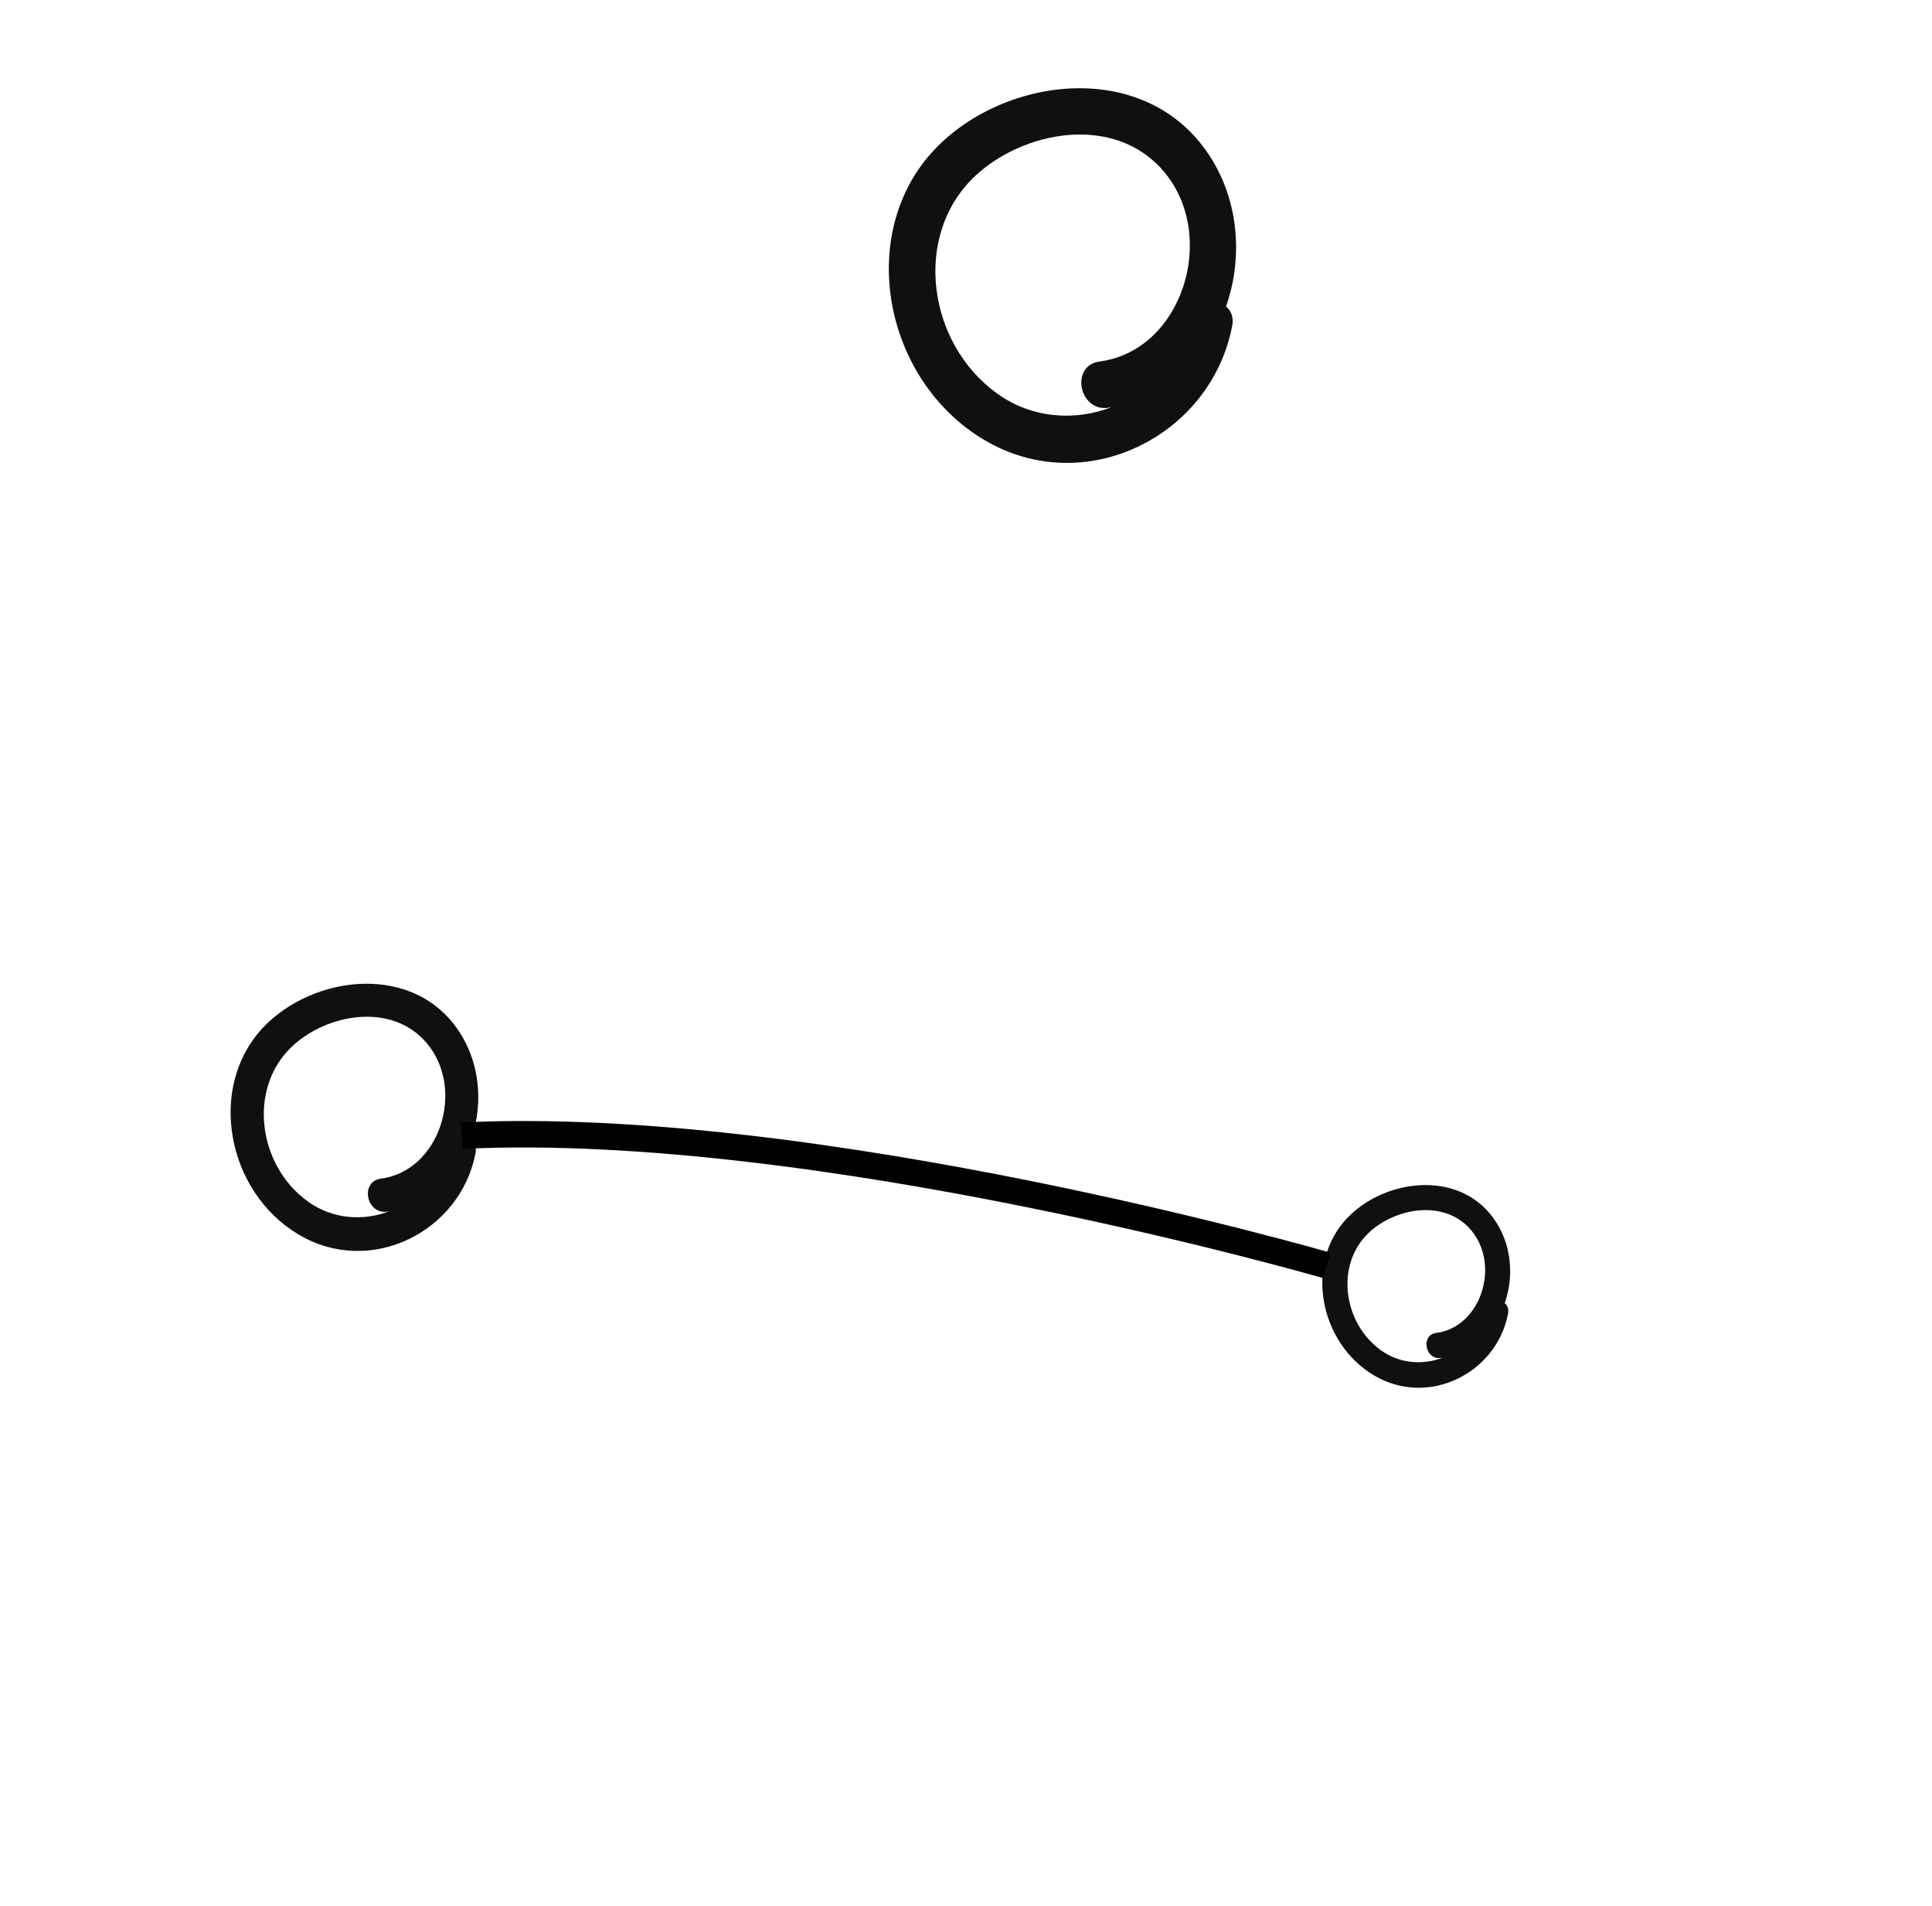 <svg width="146" height="144" viewBox="0 0 146 144" fill="none" xmlns="http://www.w3.org/2000/svg">
<path d="M108.907 102.6C113.424 102.02 115.498 96.325 113.139 92.463C110.584 88.281 104.663 88.991 101.773 92.068C98.571 95.481 99.703 101.471 103.828 103.92C107.952 106.369 113.113 103.745 113.963 99.252C114.194 98.046 112.285 97.86 112.062 99.053C111.42 102.435 107.212 104.078 104.355 102.025C101.498 99.971 100.896 95.579 103.412 93.17C105.377 91.285 109.149 90.547 111.179 92.959C113.398 95.604 111.914 100.27 108.546 100.712C107.329 100.87 107.689 102.766 108.9 102.606L108.907 102.6Z" fill="#10100E"/>
<path d="M29.268 91.544C35.223 90.779 37.958 83.271 34.848 78.18C31.48 72.667 23.674 73.602 19.864 77.659C15.642 82.159 17.134 90.056 22.572 93.284C28.01 96.512 34.814 93.053 35.934 87.129C36.238 85.54 33.722 85.294 33.428 86.867C32.581 91.326 27.035 93.492 23.268 90.785C19.501 88.078 18.708 82.287 22.024 79.112C24.614 76.627 29.588 75.653 32.264 78.834C35.19 82.32 33.232 88.472 28.793 89.055C27.188 89.263 27.663 91.762 29.259 91.552L29.268 91.544Z" fill="#10100E"/>
<path d="M83.771 30.804C92.12 29.73 95.954 19.205 91.594 12.066C86.872 4.337 75.928 5.649 70.586 11.336C64.667 17.645 66.759 28.717 74.383 33.243C82.007 37.769 91.546 32.919 93.117 24.614C93.543 22.386 90.016 22.041 89.603 24.246C88.416 30.497 80.639 33.535 75.359 29.739C70.078 25.944 68.965 17.825 73.614 13.373C77.246 9.889 84.219 8.525 87.972 12.983C92.073 17.871 89.329 26.496 83.105 27.313C80.855 27.606 81.521 31.109 83.758 30.815L83.771 30.804Z" fill="#10100E"/>
<path d="M100.262 95.611C100.262 95.611 61.885 84.487 34.894 85.811" stroke="black" stroke-width="2"/>
</svg>
